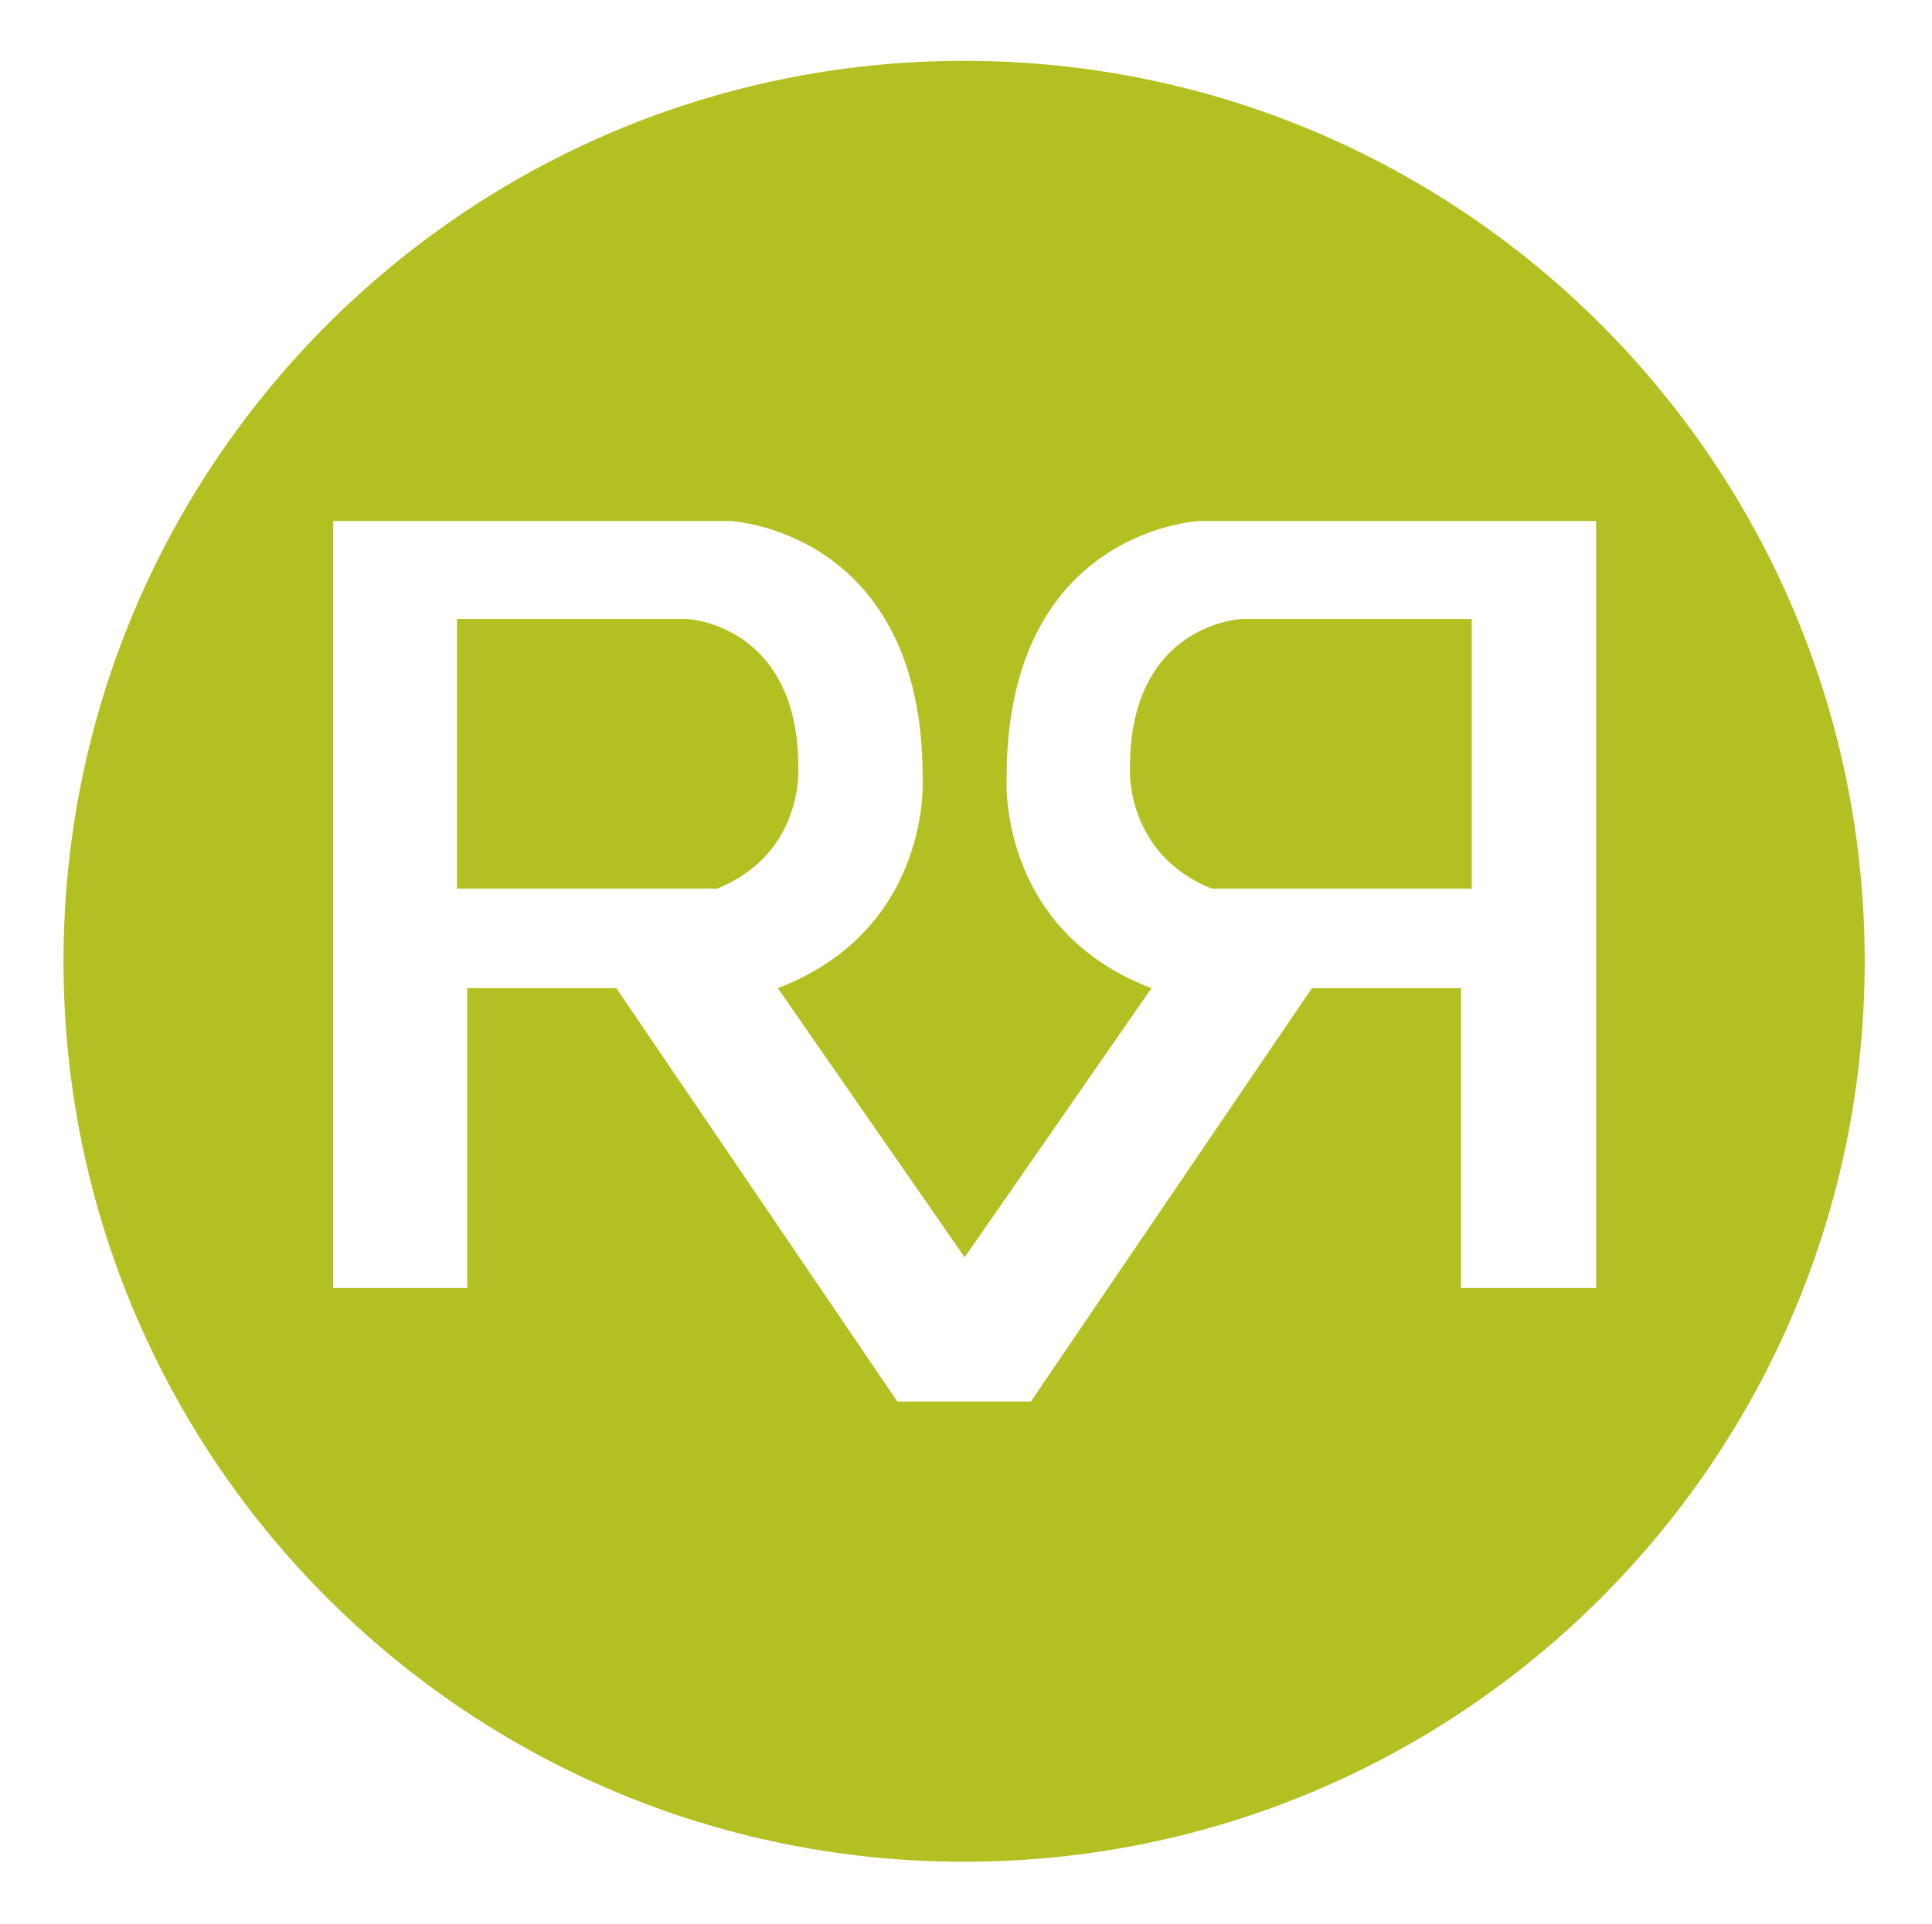 <?xml version="1.0" encoding="utf-8"?>
<!-- Generator: Adobe Illustrator 18.0.0, SVG Export Plug-In . SVG Version: 6.00 Build 0)  -->
<!DOCTYPE svg PUBLIC "-//W3C//DTD SVG 1.1//EN" "http://www.w3.org/Graphics/SVG/1.1/DTD/svg11.dtd">
<svg version="1.1" id="Layer_1" xmlns="http://www.w3.org/2000/svg" xmlns:xlink="http://www.w3.org/1999/xlink" x="0px" y="0px"
	 viewBox="0 0 358.9 357.4" enable-background="new 0 0 358.9 357.4" xml:space="preserve">
<g>
	<path fill="#B3C022" d="M209.9,142.6c0,0-1,16,15.2,22.5h48.3V115h-42.7C230.6,115,209.9,115.9,209.9,142.6z"/>
	<path fill="#B3C022" d="M148.3,142.6c0-26.7-20.7-27.6-20.7-27.6H84.9v50.1h48.3C149.4,158.6,148.3,142.6,148.3,142.6z"/>
	<path fill="#B3C022" d="M179.1,11.3c-92.4,0-167.3,74.9-167.3,167.3s74.9,167.3,167.3,167.3c92.4,0,167.3-74.9,167.3-167.3
		S271.5,11.3,179.1,11.3z M296.3,239.3h-24.9v-55.7h-27.7l-52.2,76.8H181h-3.7h-10.6l-52.2-76.8H86.8v55.7H61.9V96.8h73.7
		c0,0,35.8,1.6,35.8,47.6c0,0,1.9,28.1-26.9,39.2l34.7,50l34.7-50c-28.8-11-26.9-39.2-26.9-39.2c0-46,35.8-47.6,35.8-47.6h73.7
		V239.3z"/>
</g>
</svg>

